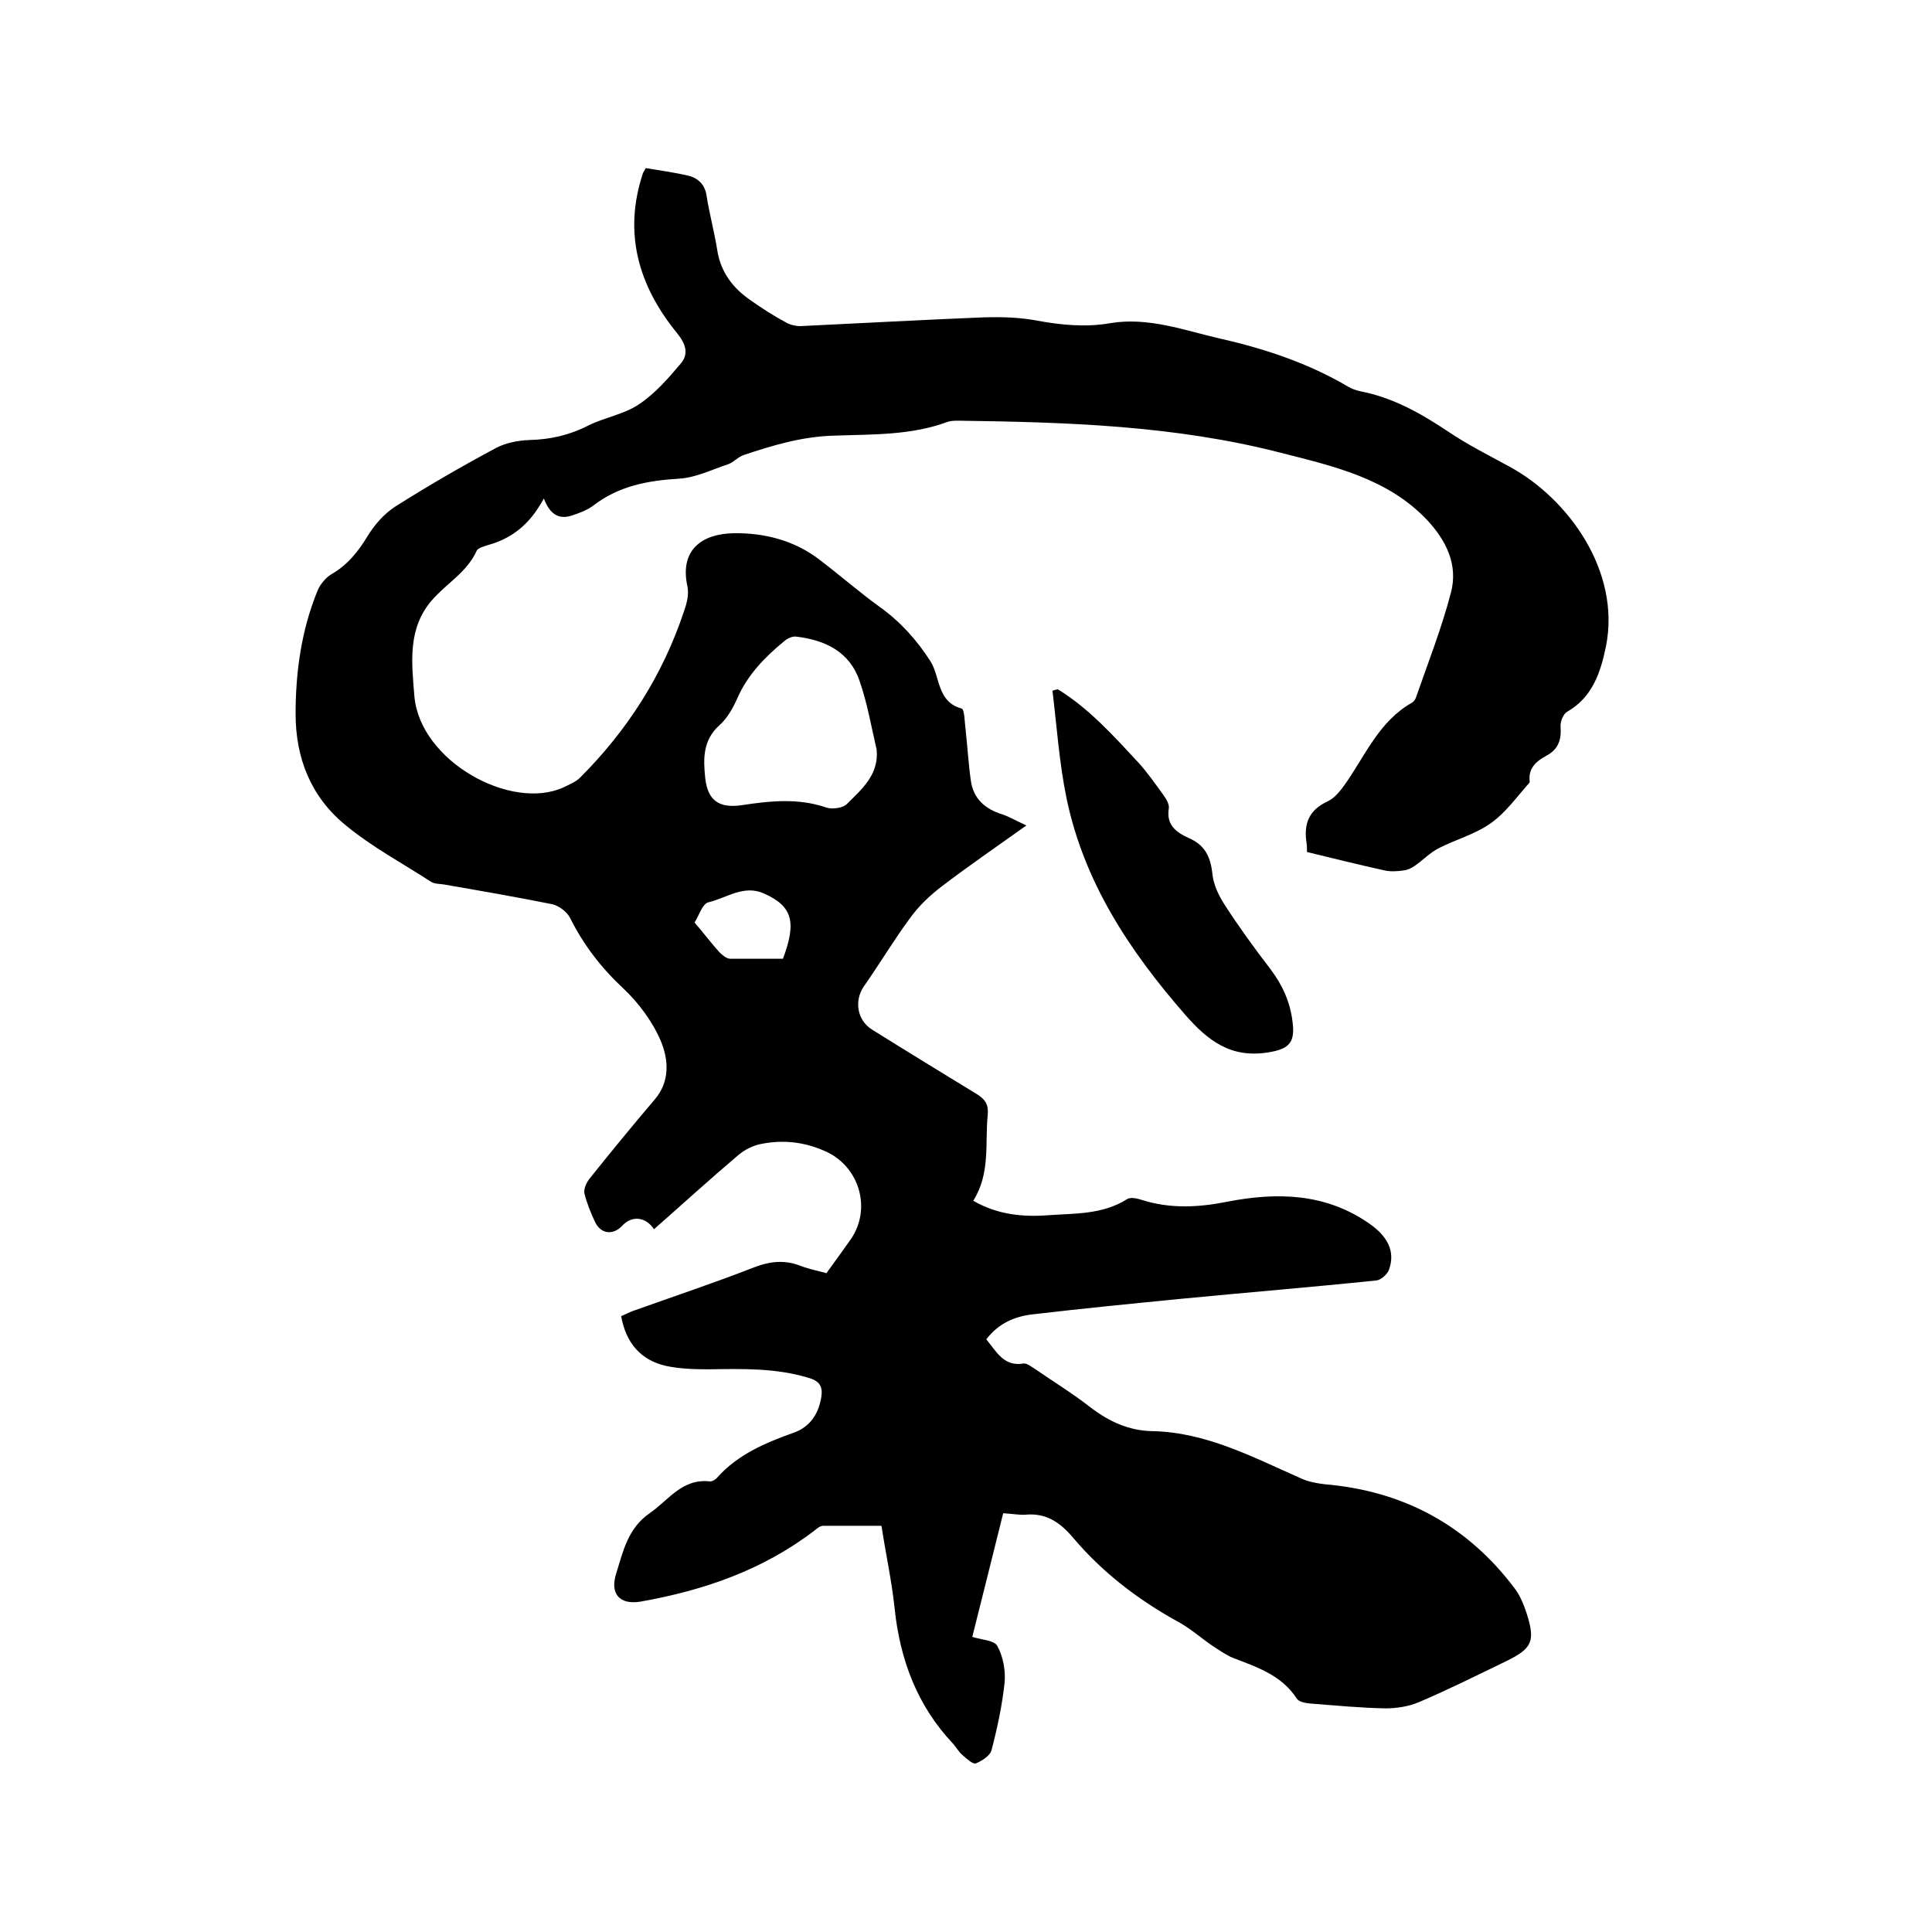 <svg enable-background="new 0 0 400 400" viewBox="0 0 400 400" xmlns="http://www.w3.org/2000/svg"><path d="m207.7 313.3c-2.2 8.8-4.3 17.3-6.4 25.6 1.9.6 4.6.7 5.2 1.9 1.2 2.2 1.7 5.1 1.5 7.5-.5 4.7-1.5 9.4-2.7 14-.3 1.2-2 2.3-3.3 2.8-.6.2-1.9-1-2.8-1.8-.7-.6-1.2-1.5-1.8-2.2-7.5-7.9-11.1-17.5-12.2-28.3-.6-5.6-1.8-11-2.7-16.9-4.1 0-8.1 0-12.1 0-.6 0-1.3.6-1.8 1-10.7 8.2-23 12.4-36 14.7-4.3.7-6.4-1.6-5-5.9 1.4-4.5 2.4-9.3 6.9-12.4 3.9-2.7 6.7-7.2 12.4-6.6.5.1 1.3-.4 1.6-.8 4.3-4.8 10-7.2 15.9-9.3 3.3-1.2 5-3.8 5.6-7.1.4-2.2-.1-3.5-2.5-4.2-6.8-2.1-13.8-1.9-20.8-1.8-2.9 0-6-.1-8.8-.7-5.3-1.2-8.3-4.8-9.3-10.3.9-.4 1.7-.8 2.5-1.1 8.4-3 16.8-5.8 25-9 3.4-1.3 6.4-1.6 9.7-.3 1.8.7 3.6 1 5.3 1.5 1.8-2.5 3.5-4.8 5.1-7.1 4.2-6.2 1.8-14.6-4.8-17.9-4.4-2.1-8.9-2.7-13.6-1.8-1.8.3-3.6 1.2-5 2.4-5.9 5-11.6 10.2-17.4 15.3-1.7-2.6-4.6-2.9-6.6-.7-1.9 2-4.4 1.7-5.6-.8-.9-1.9-1.7-3.9-2.2-5.9-.2-.9.4-2.2 1-3 4.4-5.5 8.9-11 13.5-16.4 3.3-3.8 2.9-8.4 1.3-12.2-1.7-4-4.6-7.9-7.8-10.9-4.6-4.3-8.2-9-11-14.6-.6-1.2-2.3-2.5-3.7-2.8-7.5-1.5-15-2.8-22.5-4.1-.8-.1-1.8-.1-2.5-.5-6-3.9-12.4-7.3-17.8-11.8-7.1-5.8-10.3-13.8-10.3-23 0-8.7 1.2-17.3 4.5-25.4.5-1.3 1.7-2.8 2.9-3.5 3.3-1.9 5.5-4.6 7.5-7.9 1.4-2.3 3.4-4.6 5.7-6.1 6.8-4.3 13.7-8.3 20.8-12.1 2-1.1 4.6-1.6 7-1.7 4.3-.1 8.3-1 12.2-3 3.4-1.7 7.4-2.3 10.5-4.4 3.3-2.2 6.1-5.4 8.7-8.5 1.6-1.9 1-4-.8-6.2-8-9.8-11.2-20.7-7.1-33.1.1-.3.3-.5.6-1.1 2.9.5 6 .9 8.9 1.6 2 .5 3.4 1.9 3.7 4.2.6 3.8 1.6 7.4 2.2 11.2.7 4.5 3.2 7.8 6.8 10.3 2.4 1.7 4.9 3.3 7.5 4.7.9.5 2.2.8 3.3.7 12.6-.6 25.1-1.3 37.7-1.8 3.7-.1 7.4 0 11 .7 5 .9 10 1.4 15.1.5 7.9-1.3 15.3 1.5 22.7 3.2 9.3 2.1 18.3 5.1 26.6 10 .7.4 1.5.7 2.4.9 6.8 1.3 12.6 4.6 18.3 8.4 4 2.7 8.4 4.9 12.6 7.2 12.2 6.6 23.1 21.7 20 37.2-1.1 5.4-2.8 10.6-8.1 13.6-.8.5-1.4 2.1-1.3 3.1.2 2.7-.5 4.7-3 6-2 1.1-3.7 2.5-3.4 5.2v.3c-2.6 2.9-4.9 6.2-8 8.4-3.2 2.3-7.3 3.4-10.8 5.2-1.8.9-3.2 2.4-4.9 3.6-.7.5-1.5.9-2.3 1-1.4.2-2.8.3-4.1 0-5.4-1.2-10.7-2.5-16-3.8 0-.7 0-1.3-.1-1.9-.6-4 .5-6.8 4.4-8.6 1.5-.7 2.7-2.3 3.7-3.7 4.1-5.9 7-12.9 13.7-16.7.4-.2.8-.8.9-1.2 2.5-7.2 5.3-14.3 7.2-21.6 1.5-5.7-.9-10.7-4.9-15-8.2-8.7-19.5-11.2-30.5-14-21.8-5.6-44.1-6.3-66.5-6.6-.7 0-1.5 0-2.2.2-7.7 2.9-15.8 2.6-23.8 2.9-6.5.2-12.5 2-18.5 4-1.2.4-2.1 1.5-3.2 1.9-3.4 1.1-6.7 2.8-10.2 3-6.5.4-12.5 1.5-17.8 5.6-1.2.9-2.8 1.5-4.3 2-2.6.9-4.6 0-5.9-3.5-.6 1.1-1 1.7-1.4 2.3-2.4 3.6-5.7 6.1-10 7.3-.9.3-2.2.6-2.5 1.2-2 4.5-6.3 6.8-9.3 10.3-5 5.8-4.2 12.7-3.6 19.9 1.2 13.4 20 23.8 30.9 18.8 1.2-.6 2.5-1.1 3.4-2 9.8-9.8 17.1-21.2 21.5-34.4.6-1.7 1.1-3.6.7-5.3-1.6-7.5 3.1-10.8 9.6-10.9 6.4-.1 12.6 1.5 17.8 5.5 4.2 3.2 8.2 6.7 12.5 9.8s7.7 6.9 10.5 11.3c2 3.3 1.3 8.3 6.4 9.7.6.2.6 2.7.8 4.2.4 3.6.6 7.2 1.1 10.7.5 3.7 2.9 5.9 6.5 7 1.5.5 2.8 1.3 5 2.3-6.3 4.5-12 8.4-17.5 12.6-2.5 1.9-4.8 4.1-6.6 6.6-3.4 4.6-6.3 9.5-9.6 14.2-2 3-1.3 7 1.8 8.9 7.2 4.5 14.4 8.9 21.6 13.3 1.8 1.1 2.5 2.2 2.3 4.3-.6 5.9.6 12.1-3 17.8 5 2.9 10.3 3.4 15.5 3 5.5-.4 11.2-.1 16.3-3.3.7-.5 2.1-.2 3 .1 5.9 1.9 11.8 1.6 17.8.4 10.3-2 20.4-1.8 29.5 4.6 3.7 2.6 5.3 5.7 4 9.4-.3 1-1.7 2.2-2.6 2.3-13.5 1.4-27 2.5-40.4 3.8-10.2 1-20.4 2-30.6 3.2-3.9.4-7.3 1.9-9.8 5.2 2.1 2.5 3.6 5.7 7.7 5 .7-.1 1.5.6 2.2 1 3.9 2.7 8 5.2 11.7 8.1 3.8 2.9 7.9 4.8 12.7 4.9 11.2.2 20.9 5.4 30.9 9.8 1.5.7 3.2 1 4.9 1.2 16.4 1.4 29.6 8.6 39.4 21.7 1.1 1.5 1.8 3.3 2.4 5.1 1.8 5.7 1.1 7.2-4.2 9.8-6 2.9-12 5.9-18.1 8.5-2.1.9-4.6 1.3-7 1.3-5.2-.1-10.3-.6-15.5-1-1-.1-2.3-.3-2.8-1-3.1-4.8-8.1-6.5-13.1-8.4-1.5-.6-2.9-1.6-4.3-2.5-2.5-1.7-4.8-3.8-7.5-5.2-8.1-4.5-15.4-10.1-21.4-17.2-2.7-3.2-5.6-5.2-9.9-4.8-1.2.1-2.7-.2-4.6-.3zm-26.2-158.1c-1.1-4.7-1.9-9.5-3.5-14.1-2-6.1-7.1-8.6-13.2-9.3-.8-.1-1.8.4-2.5 1-4 3.3-7.6 7-9.7 11.9-.9 2-2.1 4.1-3.7 5.5-3.4 3.1-3.3 6.9-2.9 10.8.5 4.7 2.8 6.4 7.6 5.7 5.9-.9 11.7-1.5 17.5.5 1.2.4 3.5.1 4.3-.8 3-3 6.6-6 6.1-11.2zm-19.4 43.3c2.9-7.7 1.9-10.9-3.9-13.5-4.2-1.9-7.7.9-11.5 1.8-1.3.3-2 2.8-2.9 4.2 1.9 2.2 3.4 4.2 5.1 6.1.6.6 1.5 1.4 2.3 1.4z"/><path d="m219 142.7c6.5 4 11.6 9.7 16.8 15.3 1.8 2 3.4 4.3 5 6.5.6.8 1.3 2 1.2 2.8-.6 3.5 1.5 5 4.1 6.2 3.3 1.4 4.5 3.8 4.9 7.3.2 2.3 1.3 4.6 2.6 6.6 2.9 4.5 6.1 8.9 9.4 13.2 2.5 3.3 4.1 6.8 4.6 10.9.6 4.5-.8 5.7-5.1 6.4-7.7 1.2-12.4-2.4-17.2-7.9-11.5-13.2-20.9-27.4-24.5-44.8-1.5-7.3-2-14.8-2.9-22.2.3-.1.7-.2 1.1-.3z"/></svg>
